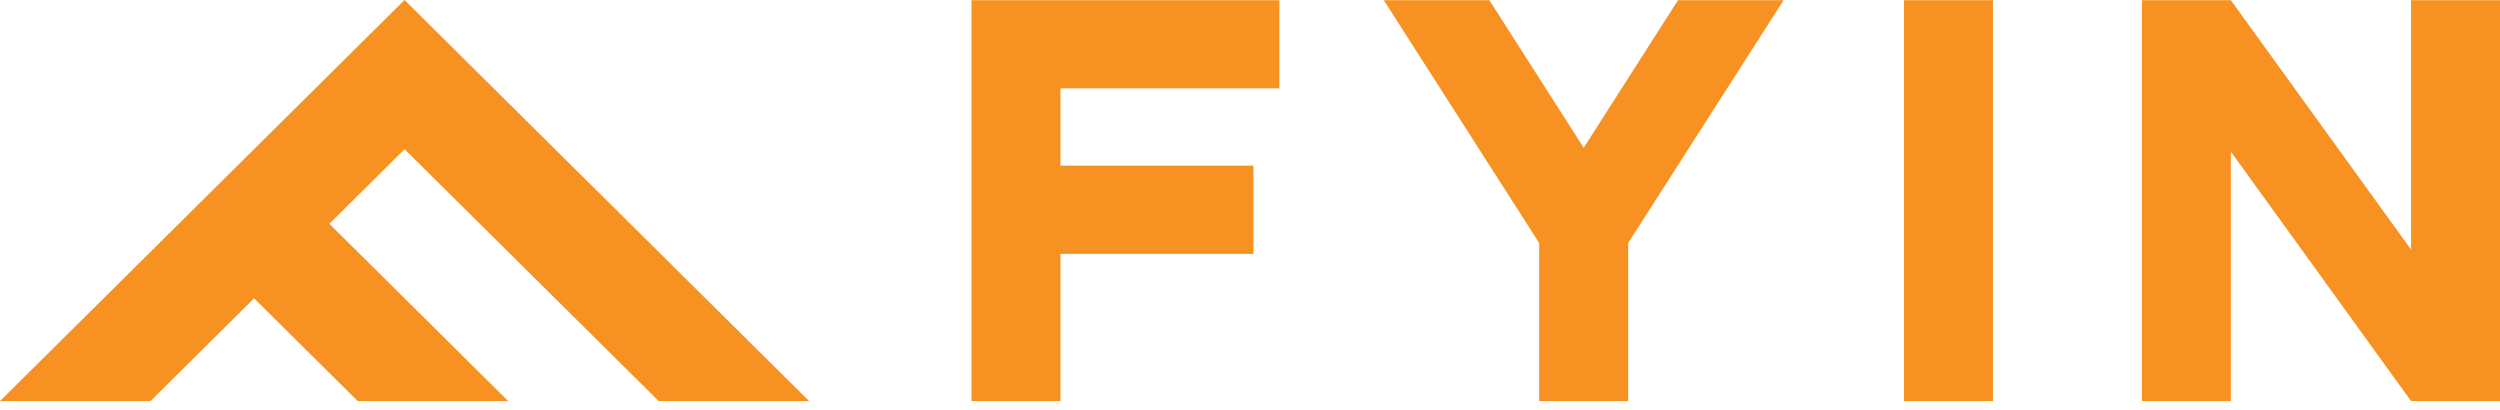 <svg width="250" height="41" viewBox="0 0 250 41" fill="none" xmlns="http://www.w3.org/2000/svg">
    <path
        d="M190.396 0.021H199.296V40.107H190.396V0.021ZM97.154 40.107H106.046V25.384H125.342V16.565H106.046V8.832H127.937V0.021H97.15V40.107H97.154ZM167.962 0.021H167.8L158.371 14.776L148.938 0.021H138.379L153.917 24.298V40.107H162.817V24.298L178.358 0.021H167.962ZM241.108 0.021V24.959L223.087 0.021H214.196V40.107H223.087V15.165L241.108 40.107H250V0.021H241.108ZM15.046 40.107L25.408 29.833L35.771 40.107H50.817L32.933 22.377L40.458 14.917L65.867 40.107H80.912L47.975 7.46L40.454 0L0 40.107H15.046Z"
        fill="#F79121" />
</svg>